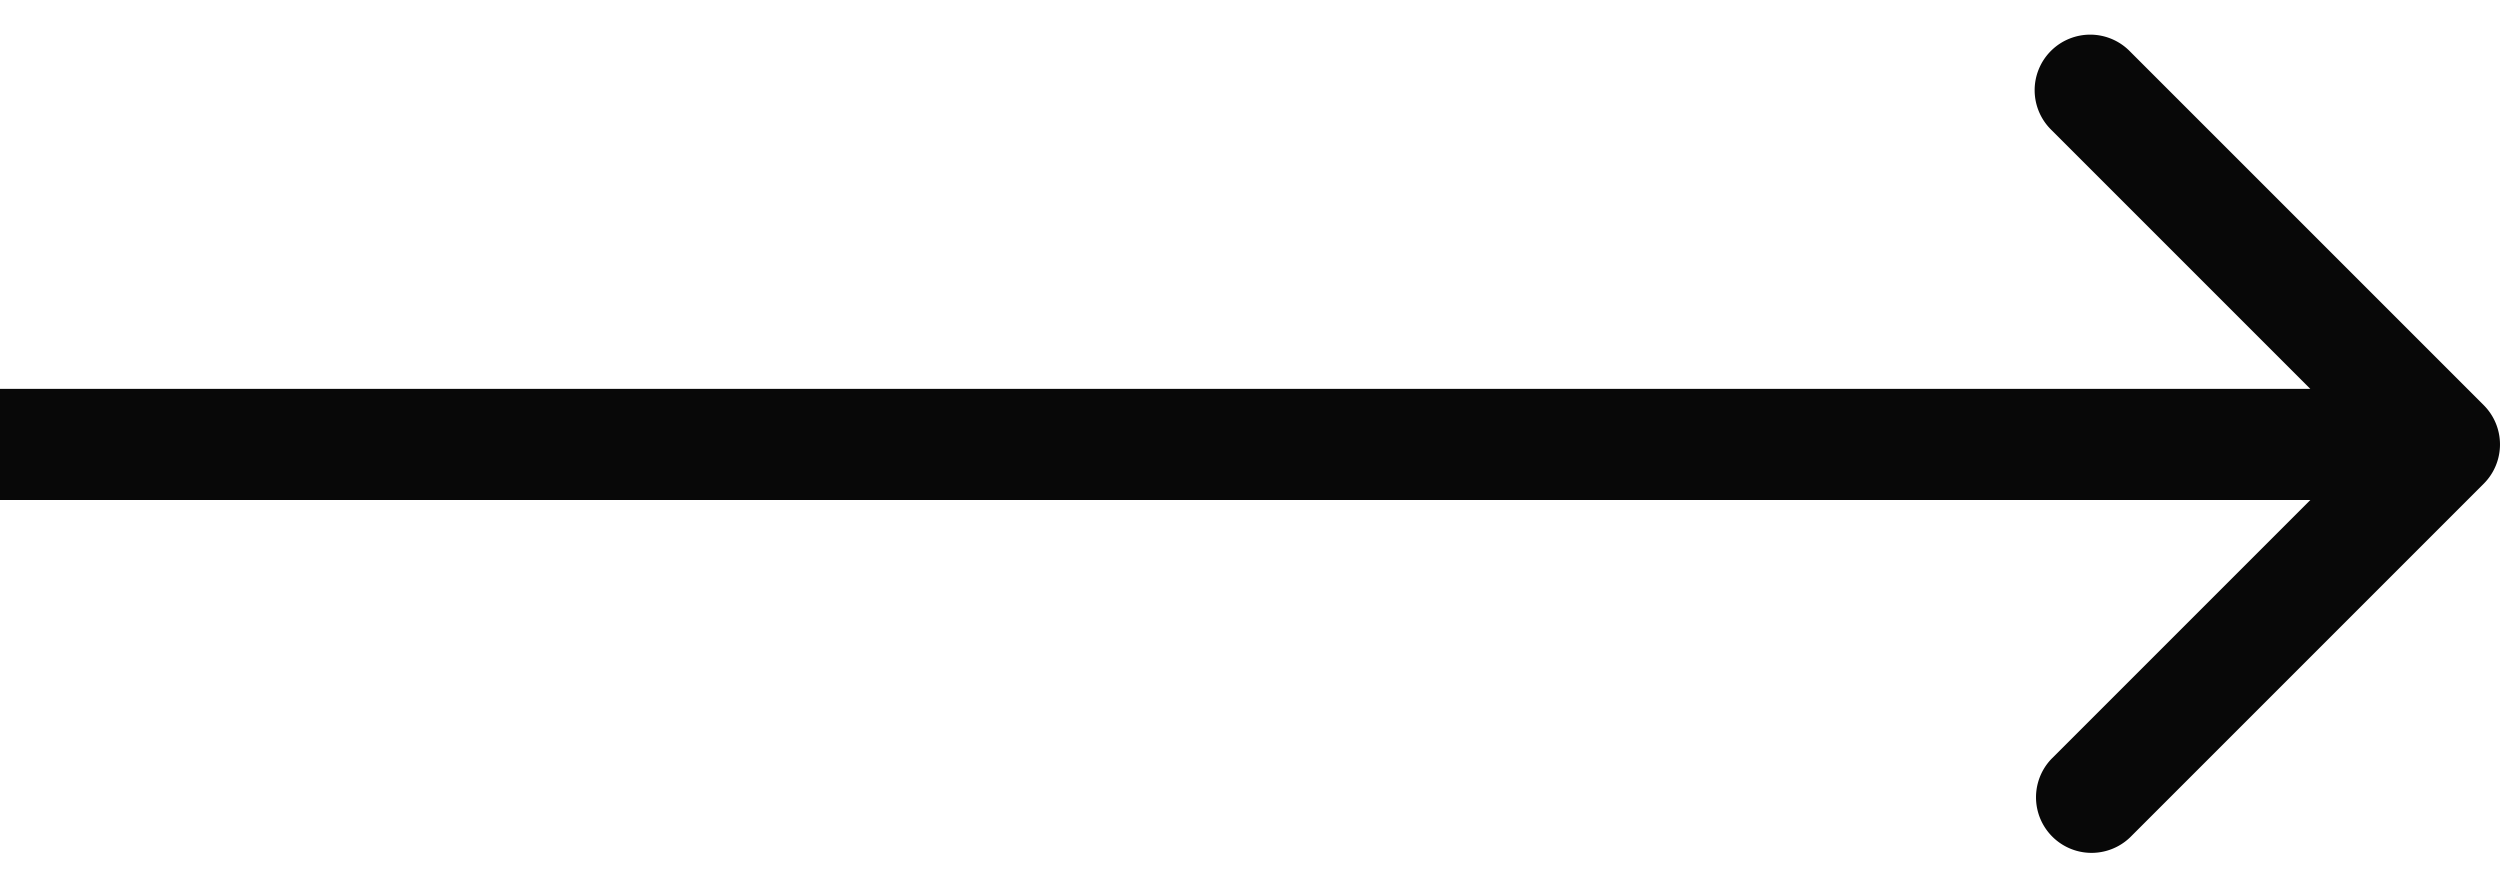 <svg width="45" height="16" fill="none" xmlns="http://www.w3.org/2000/svg"><path d="M44.707 8.707a1 1 0 0 0 0-1.414L38.343.929a1 1 0 1 0-1.414 1.414L42.586 8l-5.657 5.657a1 1 0 0 0 1.414 1.414l6.364-6.364ZM0 9h44V7H0v2Z" fill="#080808"/></svg>